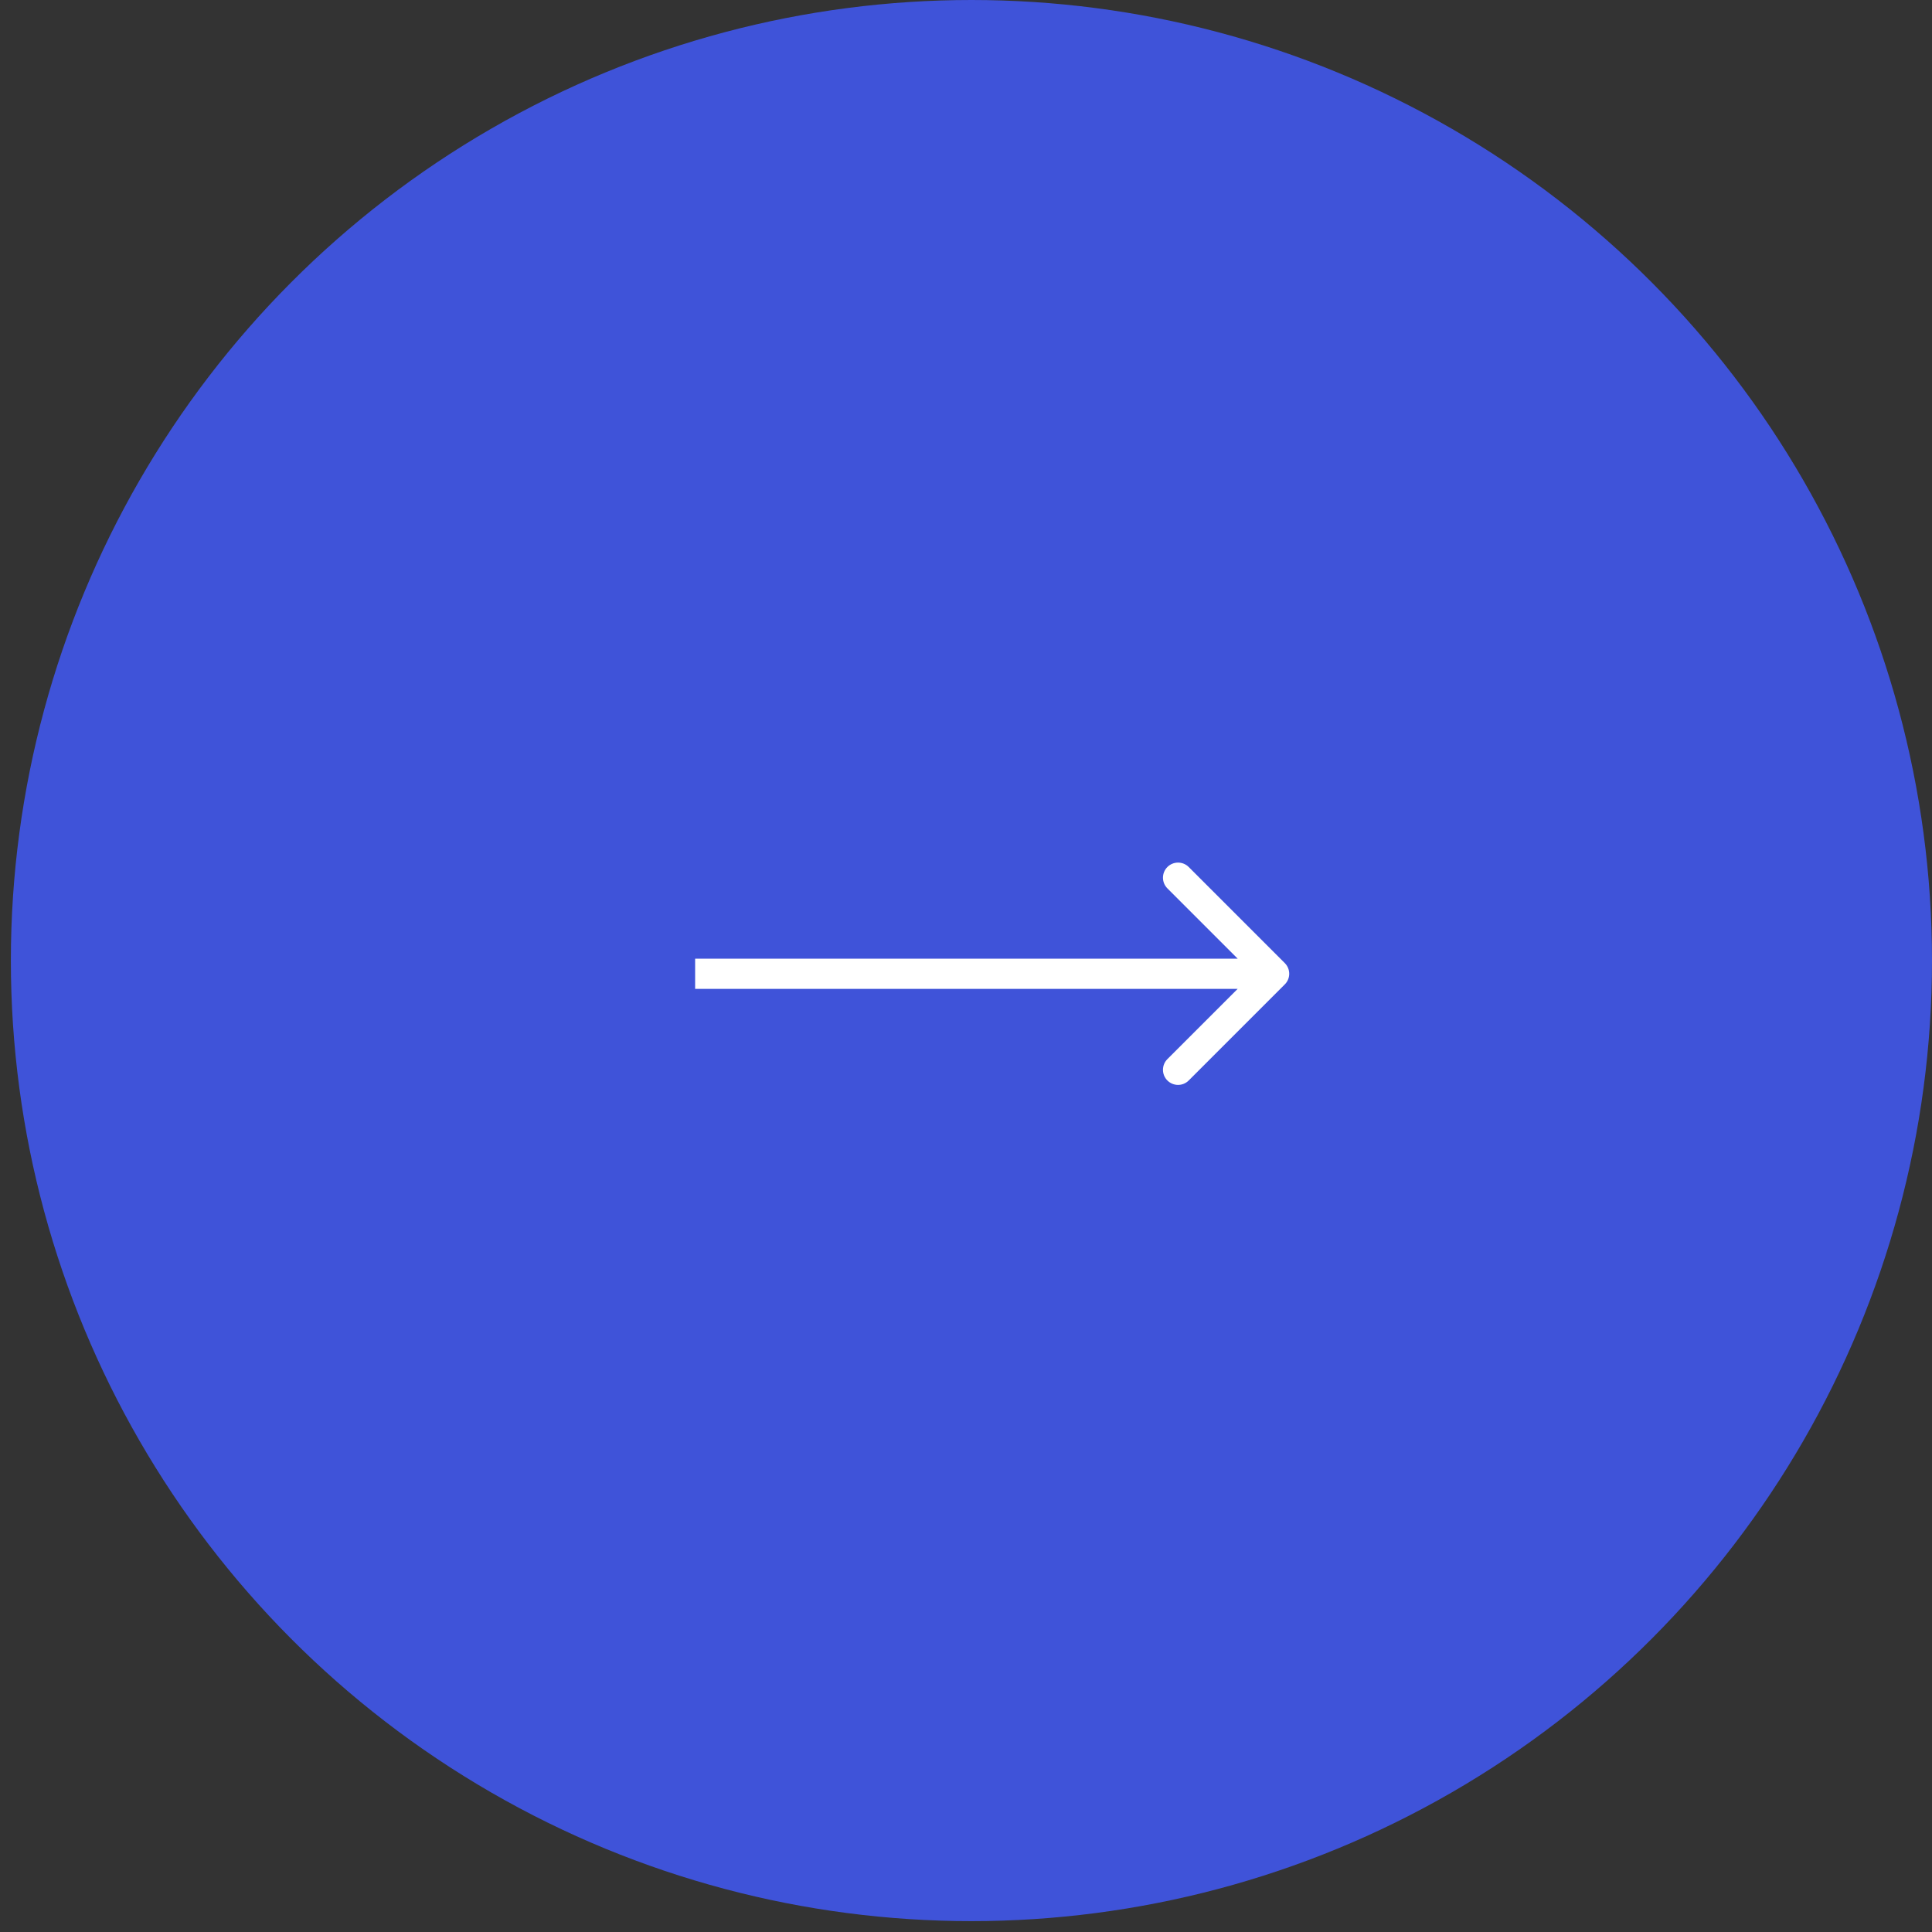 <?xml version="1.0" encoding="UTF-8"?> <svg xmlns="http://www.w3.org/2000/svg" width="64" height="64" viewBox="0 0 64 64" fill="none"><rect x="0" y="0" width="64" height="64" fill="#333333" stroke="none"/> <circle cx="32.18" cy="31.82" r="31.82" fill="#3F53D9"></circle> <path d="M42.56 32.61C42.756 32.415 42.756 32.099 42.56 31.903L39.378 28.721C39.183 28.526 38.867 28.526 38.671 28.721C38.476 28.917 38.476 29.233 38.671 29.428L41.5 32.257L38.671 35.085C38.476 35.281 38.476 35.597 38.671 35.792C38.867 35.988 39.183 35.988 39.378 35.792L42.56 32.61ZM23.027 32.757L42.207 32.757L42.207 31.757L23.027 31.757L23.027 32.757Z" fill="white"></path> </svg> 